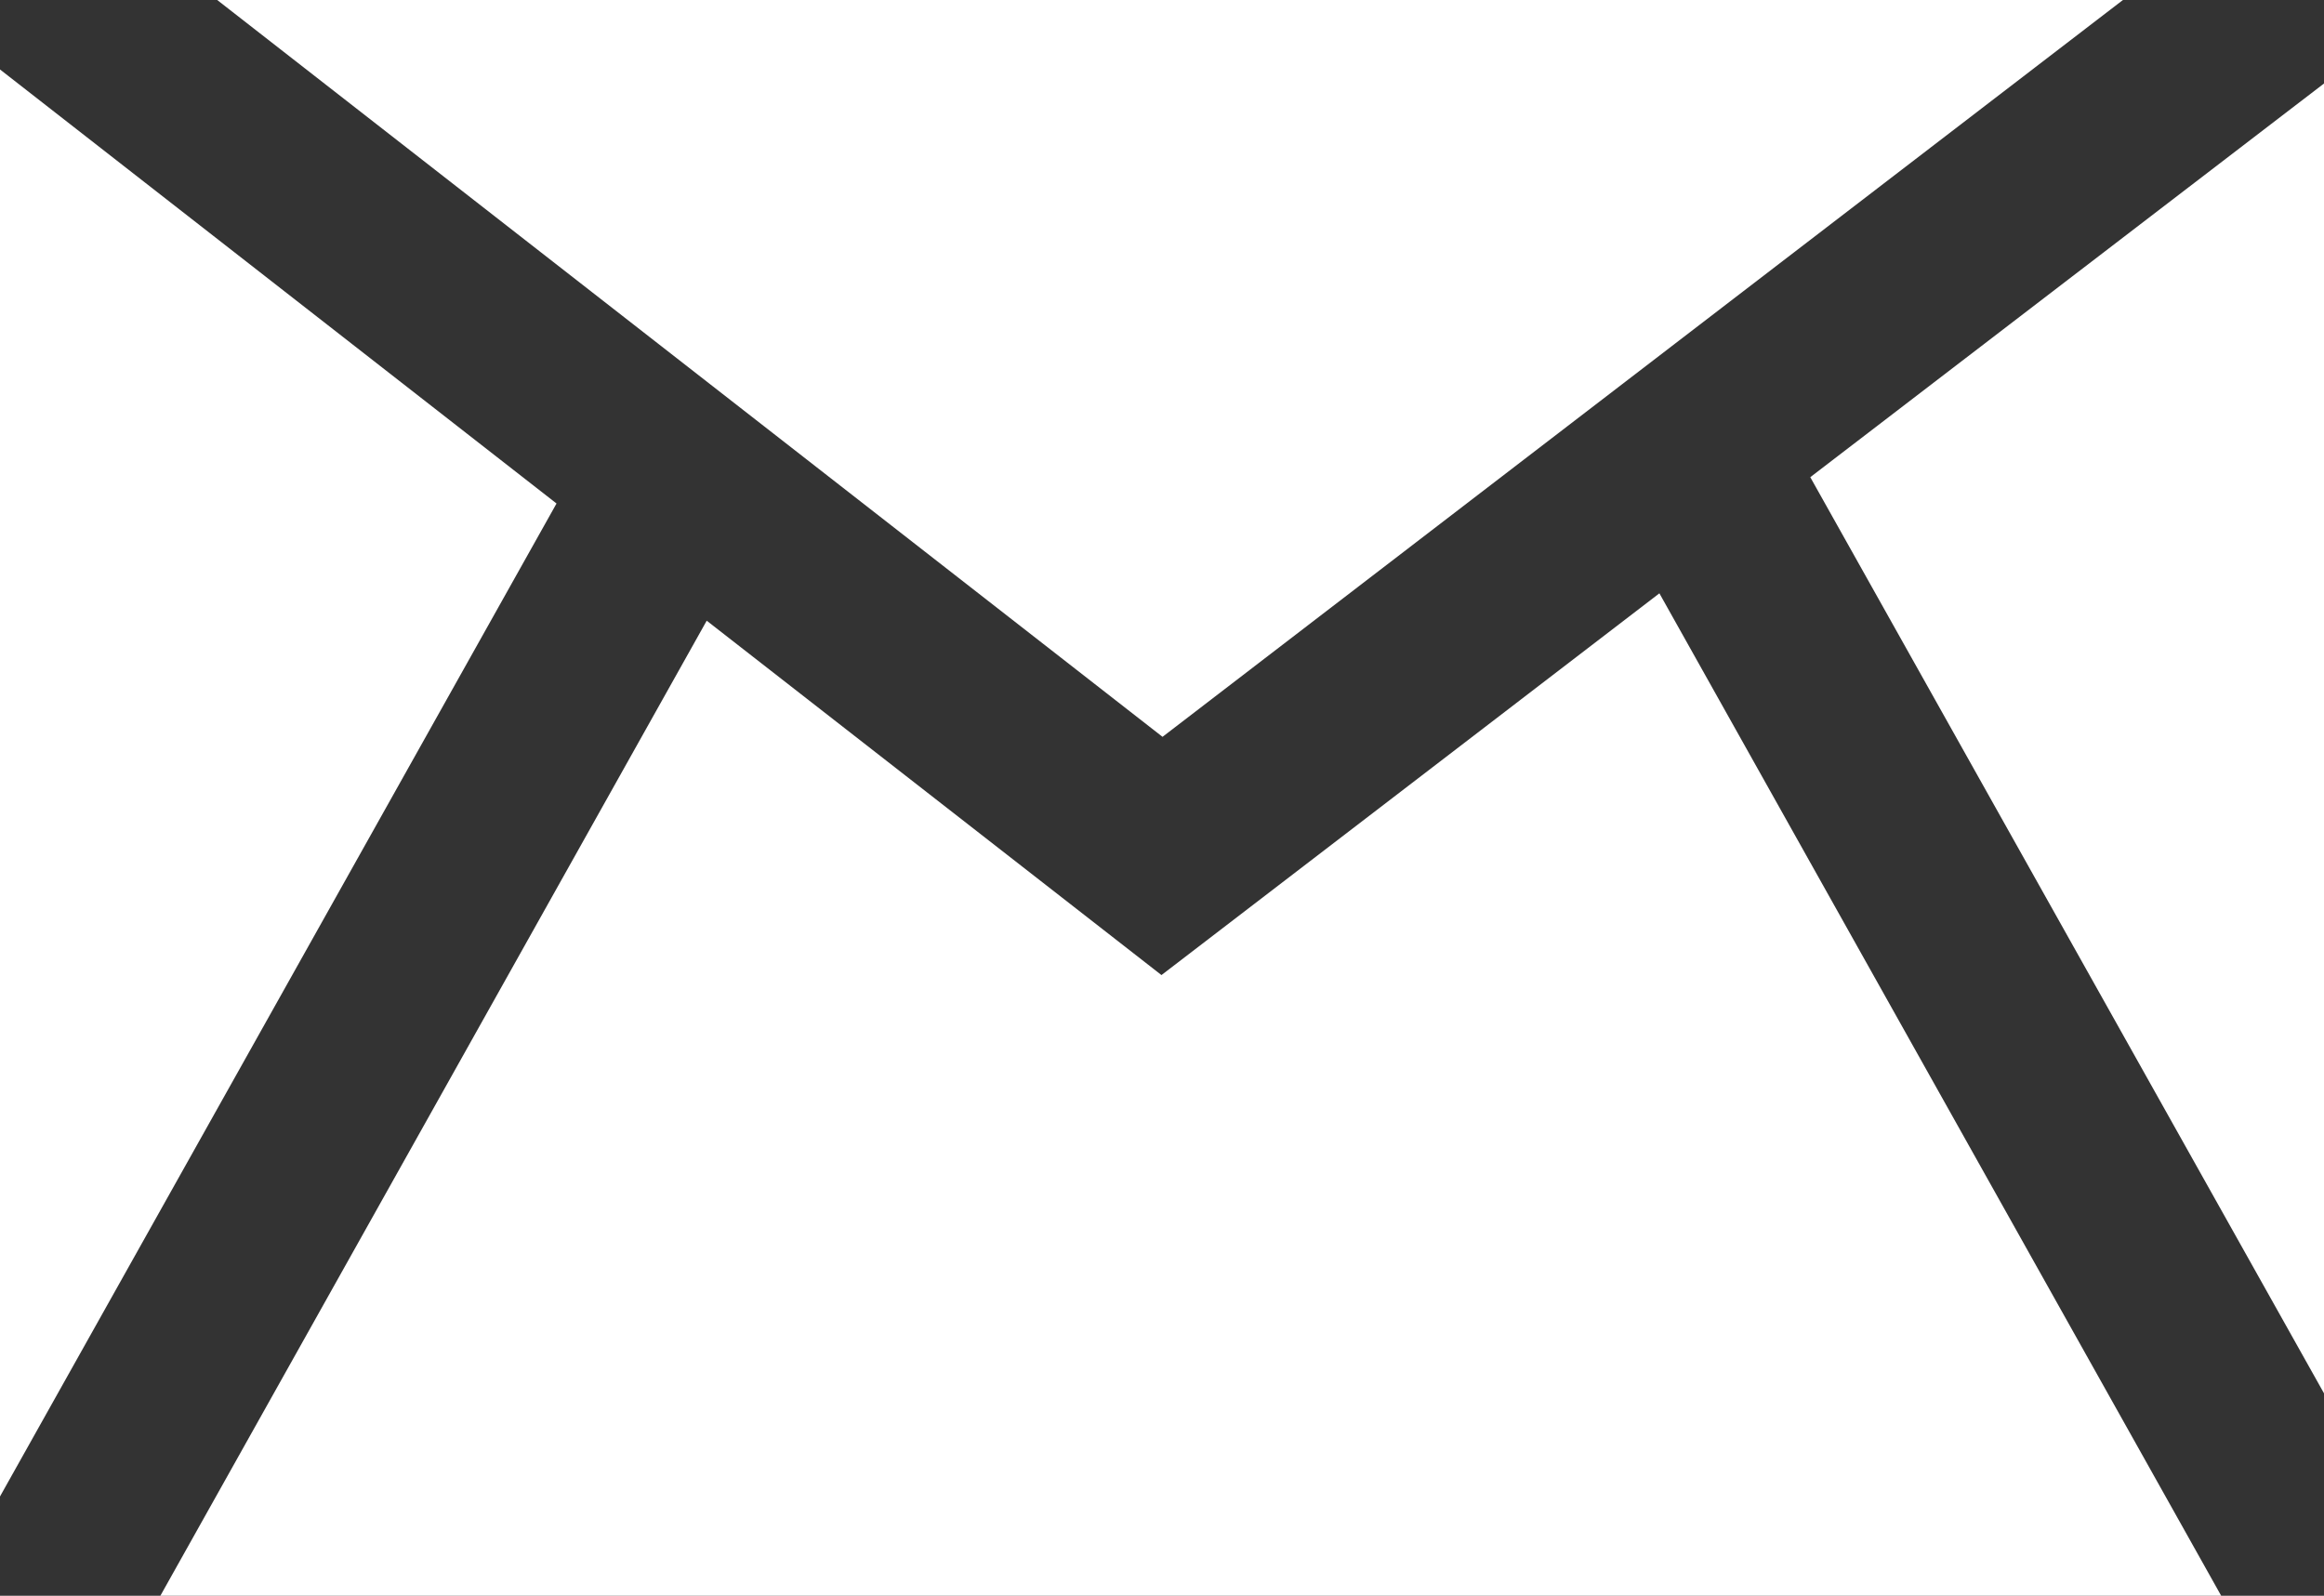 <svg xmlns="http://www.w3.org/2000/svg" viewBox="0 0 66.23 45.48"><rect x="0" y="0" width="66.23" height="45.48" fill="#333333" stroke="none"/><defs><style>.cls-1{fill:#fff;}</style></defs><title>1</title><g id="Warstwa_2" data-name="Warstwa 2"><g id="Warstwa_1-2" data-name="Warstwa 1"><g id="Layer_1" data-name="Layer 1"><polygon class="cls-1" points="15.86 14.35 0 1.98 0 42.65 15.86 14.35"/><polygon class="cls-1" points="6.19 0 33.13 21 60.5 0 6.19 0"/><polygon class="cls-1" points="51.59 13.6 66.23 39.71 66.23 2.38 51.59 13.6"/><polygon class="cls-1" points="47.29 16.91 33.1 27.79 20.14 17.69 4.57 45.48 63.3 45.48 47.29 16.91"/></g></g></g></svg>